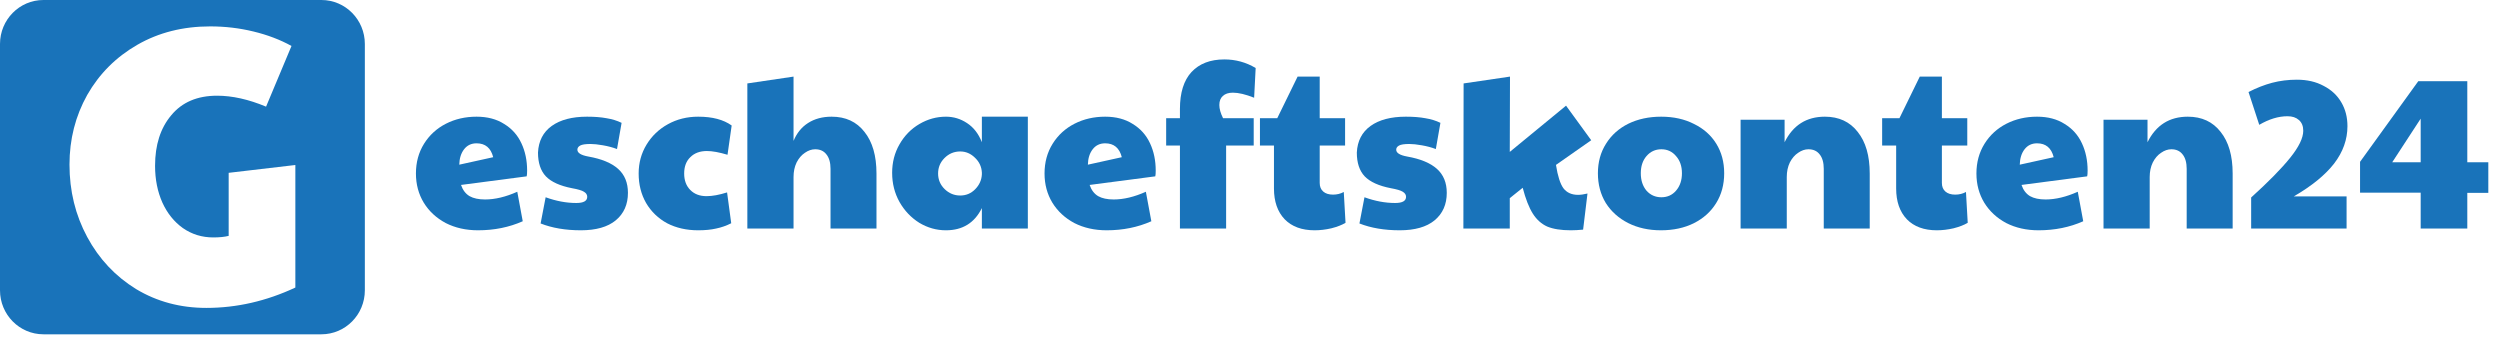 <?xml version="1.0" encoding="UTF-8"?>
<svg xmlns="http://www.w3.org/2000/svg" width="147" height="20" viewBox="0 0 147 20" fill="none">
  <path d="M28.112 13.541C27.4 13.541 26.765 13.399 26.207 13.114C25.658 12.82 25.229 12.423 24.92 11.923C24.611 11.414 24.457 10.84 24.457 10.201C24.457 9.545 24.616 8.962 24.933 8.453C25.251 7.944 25.68 7.551 26.22 7.275C26.761 6.999 27.361 6.861 28.022 6.861C28.657 6.861 29.197 7.003 29.643 7.288C30.098 7.564 30.437 7.944 30.66 8.427C30.883 8.902 30.995 9.437 30.995 10.033C30.995 10.188 30.986 10.3 30.969 10.369L27.108 10.874C27.211 11.176 27.378 11.396 27.61 11.534C27.842 11.664 28.146 11.729 28.524 11.729C29.107 11.729 29.738 11.578 30.416 11.275L30.737 13.01C29.939 13.364 29.064 13.541 28.112 13.541ZM29 9.243C28.863 8.699 28.537 8.427 28.022 8.427C27.713 8.427 27.468 8.544 27.288 8.777C27.108 9.01 27.014 9.312 27.005 9.683L29 9.243Z" fill="#1973BA"></path>
  <path d="M34.156 13.541C33.255 13.541 32.466 13.407 31.788 13.14L32.084 11.599C32.702 11.824 33.303 11.936 33.886 11.936C34.315 11.936 34.529 11.815 34.529 11.573C34.529 11.452 34.465 11.353 34.336 11.275C34.216 11.198 33.984 11.129 33.641 11.068C32.929 10.93 32.414 10.697 32.097 10.369C31.788 10.041 31.634 9.575 31.634 8.971C31.668 8.289 31.938 7.767 32.444 7.404C32.951 7.042 33.641 6.861 34.517 6.861C34.963 6.861 35.344 6.891 35.662 6.951C35.988 7.003 36.284 7.094 36.55 7.223L36.28 8.764C36.031 8.669 35.756 8.596 35.456 8.544C35.164 8.492 34.92 8.466 34.722 8.466C34.431 8.466 34.229 8.496 34.117 8.557C34.006 8.617 33.95 8.699 33.95 8.803C33.95 8.993 34.165 9.126 34.594 9.204C35.374 9.342 35.958 9.584 36.344 9.929C36.73 10.274 36.923 10.745 36.923 11.34C36.923 12.022 36.683 12.562 36.202 12.959C35.73 13.347 35.048 13.541 34.156 13.541Z" fill="#1973BA"></path>
  <path d="M41.053 13.541C40.367 13.541 39.758 13.403 39.226 13.127C38.702 12.842 38.29 12.445 37.99 11.936C37.698 11.427 37.553 10.848 37.553 10.201C37.553 9.579 37.707 9.014 38.016 8.505C38.325 7.996 38.745 7.594 39.277 7.301C39.809 7.007 40.401 6.861 41.053 6.861C41.885 6.861 42.542 7.033 43.022 7.379L42.778 9.1C42.288 8.954 41.885 8.88 41.568 8.88C41.156 8.88 40.83 9.001 40.59 9.243C40.349 9.476 40.229 9.795 40.229 10.201C40.229 10.607 40.349 10.93 40.59 11.172C40.83 11.414 41.147 11.534 41.542 11.534C41.885 11.534 42.288 11.461 42.752 11.314L42.996 13.127C42.705 13.274 42.409 13.377 42.108 13.438C41.808 13.507 41.456 13.541 41.053 13.541Z" fill="#1973BA"></path>
  <path d="M43.944 4.906L46.66 4.504V8.285C46.849 7.827 47.132 7.478 47.509 7.236C47.895 6.986 48.359 6.861 48.899 6.861C49.723 6.861 50.366 7.158 50.83 7.754C51.301 8.341 51.537 9.157 51.537 10.201V13.438H48.835V9.929C48.835 9.558 48.753 9.273 48.59 9.075C48.436 8.876 48.217 8.777 47.934 8.777C47.728 8.777 47.526 8.846 47.329 8.984C47.132 9.113 46.969 9.303 46.84 9.554C46.72 9.804 46.66 10.089 46.66 10.408V13.438H43.944V4.906Z" fill="#1973BA"></path>
  <path d="M55.624 13.541C55.066 13.541 54.543 13.394 54.054 13.101C53.573 12.799 53.187 12.393 52.895 11.884C52.604 11.366 52.458 10.792 52.458 10.162C52.458 9.541 52.604 8.98 52.895 8.479C53.187 7.97 53.578 7.573 54.067 7.288C54.556 7.003 55.075 6.861 55.624 6.861C56.07 6.861 56.482 6.986 56.859 7.236C57.245 7.486 57.537 7.862 57.734 8.362V6.861H60.437V13.438H57.734V12.234C57.305 13.105 56.602 13.541 55.624 13.541ZM56.46 11.496C56.803 11.496 57.095 11.375 57.335 11.133C57.584 10.883 57.717 10.589 57.734 10.253V10.149C57.717 9.804 57.58 9.51 57.322 9.269C57.074 9.027 56.786 8.906 56.46 8.906C56.1 8.906 55.791 9.036 55.534 9.295C55.285 9.545 55.16 9.847 55.16 10.201C55.16 10.563 55.289 10.87 55.547 11.12C55.804 11.37 56.108 11.496 56.46 11.496Z" fill="#1973BA"></path>
  <path d="M65.074 13.541C64.362 13.541 63.727 13.399 63.169 13.114C62.62 12.82 62.191 12.423 61.882 11.923C61.573 11.414 61.419 10.84 61.419 10.201C61.419 9.545 61.577 8.962 61.895 8.453C62.212 7.944 62.641 7.551 63.182 7.275C63.722 6.999 64.323 6.861 64.984 6.861C65.618 6.861 66.159 7.003 66.605 7.288C67.06 7.564 67.399 7.944 67.622 8.427C67.845 8.902 67.956 9.437 67.956 10.033C67.956 10.188 67.948 10.3 67.931 10.369L64.07 10.874C64.173 11.176 64.34 11.396 64.572 11.534C64.803 11.664 65.108 11.729 65.485 11.729C66.069 11.729 66.7 11.578 67.377 11.275L67.699 13.01C66.901 13.364 66.026 13.541 65.074 13.541ZM65.962 9.243C65.824 8.699 65.498 8.427 64.984 8.427C64.675 8.427 64.43 8.544 64.25 8.777C64.07 9.01 63.975 9.312 63.967 9.683L65.962 9.243Z" fill="#1973BA"></path>
  <path d="M69.38 8.557H68.57V6.951H69.38V6.408C69.38 5.449 69.608 4.724 70.063 4.232C70.526 3.74 71.169 3.494 71.993 3.494C72.654 3.494 73.267 3.663 73.833 3.999L73.743 5.747C73.246 5.549 72.829 5.449 72.495 5.449C72.237 5.449 72.04 5.514 71.903 5.644C71.766 5.764 71.697 5.941 71.697 6.174C71.697 6.399 71.77 6.658 71.916 6.951H73.718V8.557H72.096V13.438H69.38V8.557Z" fill="#1973BA"></path>
  <path d="M77.303 13.541C76.547 13.541 75.96 13.325 75.54 12.894C75.119 12.454 74.909 11.85 74.909 11.081V8.557H74.085V6.951H75.102L76.299 4.504H77.599V6.951H79.091V8.557H77.599V10.758C77.599 10.973 77.667 11.142 77.805 11.262C77.942 11.383 78.135 11.444 78.384 11.444C78.615 11.444 78.825 11.392 79.014 11.288L79.117 13.101C78.903 13.23 78.624 13.338 78.281 13.425C77.946 13.502 77.62 13.541 77.303 13.541Z" fill="#1973BA"></path>
  <path d="M82.303 13.541C81.402 13.541 80.613 13.407 79.935 13.14L80.231 11.599C80.849 11.824 81.45 11.936 82.033 11.936C82.462 11.936 82.676 11.815 82.676 11.573C82.676 11.452 82.612 11.353 82.483 11.275C82.363 11.198 82.132 11.129 81.788 11.068C81.076 10.93 80.562 10.697 80.244 10.369C79.935 10.041 79.781 9.575 79.781 8.971C79.815 8.289 80.085 7.767 80.592 7.404C81.098 7.042 81.788 6.861 82.664 6.861C83.11 6.861 83.492 6.891 83.809 6.951C84.135 7.003 84.431 7.094 84.697 7.223L84.427 8.764C84.178 8.669 83.903 8.596 83.603 8.544C83.311 8.492 83.067 8.466 82.87 8.466C82.578 8.466 82.376 8.496 82.265 8.557C82.153 8.617 82.097 8.699 82.097 8.803C82.097 8.993 82.312 9.126 82.741 9.204C83.522 9.342 84.105 9.584 84.491 9.929C84.877 10.274 85.07 10.745 85.07 11.34C85.07 12.022 84.83 12.562 84.349 12.959C83.878 13.347 83.195 13.541 82.303 13.541Z" fill="#1973BA"></path>
  <path d="M92.366 13.541C91.791 13.541 91.328 13.468 90.976 13.321C90.633 13.166 90.35 12.911 90.127 12.557C89.904 12.203 89.706 11.698 89.535 11.042L88.775 11.651V13.438H86.047L86.06 4.906L88.788 4.504L88.775 8.932L92.083 6.213L93.563 8.246L91.491 9.696C91.594 10.352 91.74 10.809 91.928 11.068C92.126 11.327 92.413 11.457 92.791 11.457C92.945 11.457 93.13 11.431 93.344 11.379L93.087 13.502C92.829 13.528 92.589 13.541 92.366 13.541Z" fill="#1973BA"></path>
  <path d="M97.663 13.541C96.942 13.541 96.299 13.399 95.733 13.114C95.175 12.829 94.737 12.436 94.42 11.936C94.111 11.427 93.957 10.844 93.957 10.188C93.957 9.532 94.115 8.954 94.433 8.453C94.75 7.944 95.188 7.551 95.746 7.275C96.312 6.999 96.955 6.861 97.676 6.861C98.405 6.861 99.049 7.003 99.606 7.288C100.173 7.564 100.61 7.952 100.919 8.453C101.228 8.954 101.382 9.532 101.382 10.188C101.382 10.853 101.224 11.44 100.906 11.949C100.597 12.449 100.16 12.842 99.593 13.127C99.036 13.403 98.392 13.541 97.663 13.541ZM97.689 11.599C98.04 11.599 98.328 11.47 98.551 11.211C98.783 10.943 98.898 10.602 98.898 10.188C98.898 9.774 98.783 9.437 98.551 9.178C98.328 8.911 98.04 8.777 97.689 8.777C97.337 8.777 97.045 8.911 96.814 9.178C96.591 9.437 96.479 9.774 96.479 10.188C96.479 10.602 96.591 10.943 96.814 11.211C97.045 11.47 97.337 11.599 97.689 11.599Z" fill="#1973BA"></path>
  <path d="M102.347 7.042H104.934V8.362C105.431 7.361 106.221 6.861 107.302 6.861C108.125 6.861 108.769 7.158 109.232 7.754C109.704 8.341 109.94 9.157 109.94 10.201V13.438H107.237V9.929C107.237 9.558 107.156 9.273 106.993 9.075C106.838 8.876 106.62 8.777 106.336 8.777C106.13 8.777 105.929 8.846 105.732 8.984C105.534 9.113 105.371 9.303 105.242 9.554C105.122 9.804 105.062 10.089 105.062 10.408V13.438H102.347V7.042Z" fill="#1973BA"></path>
  <path d="M113.887 13.541C113.132 13.541 112.545 13.325 112.124 12.894C111.704 12.454 111.494 11.85 111.494 11.081V8.557H110.67V6.951H111.687L112.883 4.504H114.183V6.951H115.676V8.557H114.183V10.758C114.183 10.973 114.252 11.142 114.389 11.262C114.526 11.383 114.72 11.444 114.968 11.444C115.2 11.444 115.41 11.392 115.599 11.288L115.702 13.101C115.487 13.23 115.209 13.338 114.865 13.425C114.531 13.502 114.205 13.541 113.887 13.541Z" fill="#1973BA"></path>
  <path d="M119.869 13.541C119.157 13.541 118.522 13.399 117.964 13.114C117.415 12.82 116.986 12.423 116.677 11.923C116.369 11.414 116.214 10.84 116.214 10.201C116.214 9.545 116.373 8.962 116.69 8.453C117.008 7.944 117.437 7.551 117.977 7.275C118.518 6.999 119.118 6.861 119.779 6.861C120.414 6.861 120.954 7.003 121.4 7.288C121.855 7.564 122.194 7.944 122.417 8.427C122.64 8.902 122.752 9.437 122.752 10.033C122.752 10.188 122.743 10.3 122.726 10.369L118.865 10.874C118.968 11.176 119.135 11.396 119.367 11.534C119.599 11.664 119.903 11.729 120.281 11.729C120.864 11.729 121.495 11.578 122.173 11.275L122.494 13.01C121.697 13.364 120.821 13.541 119.869 13.541ZM120.757 9.243C120.62 8.699 120.294 8.427 119.779 8.427C119.47 8.427 119.226 8.544 119.045 8.777C118.865 9.01 118.771 9.312 118.762 9.683L120.757 9.243Z" fill="#1973BA"></path>
  <path d="M123.687 7.042H126.274V8.362C126.771 7.361 127.561 6.861 128.642 6.861C129.465 6.861 130.109 7.158 130.572 7.754C131.044 8.341 131.28 9.157 131.28 10.201V13.438H128.577V9.929C128.577 9.558 128.496 9.273 128.333 9.075C128.178 8.876 127.96 8.777 127.676 8.777C127.471 8.777 127.269 8.846 127.072 8.984C126.874 9.113 126.711 9.303 126.583 9.554C126.462 9.804 126.402 10.089 126.402 10.408V13.438H123.687V7.042Z" fill="#1973BA"></path>
  <path d="M132.368 11.612C133.38 10.697 134.144 9.92 134.658 9.282C135.173 8.643 135.431 8.112 135.431 7.689C135.431 7.413 135.345 7.202 135.173 7.055C135.01 6.908 134.787 6.835 134.504 6.835C133.972 6.835 133.419 7.003 132.844 7.34L132.213 5.411C132.685 5.169 133.148 4.988 133.603 4.867C134.066 4.746 134.551 4.686 135.057 4.686C135.658 4.686 136.181 4.806 136.627 5.048C137.082 5.281 137.43 5.605 137.67 6.019C137.91 6.425 138.03 6.891 138.03 7.417C138.03 8.203 137.768 8.936 137.245 9.618C136.722 10.291 135.932 10.935 134.877 11.547H137.979V13.438H132.368V11.612Z" fill="#1973BA"></path>
  <path d="M142.336 11.327H138.771V9.515L142.194 4.776H145.077V9.541H146.313V11.34H145.077V13.438H142.336V11.327ZM142.336 9.541V6.977L140.663 9.541H142.336Z" fill="#1973BA"></path>
  <path fill-rule="evenodd" clip-rule="evenodd" d="M2.554 0C1.143 0 0 1.158 0 2.586V17.07C0 18.499 1.143 19.657 2.554 19.657H18.899C20.31 19.657 21.453 18.499 21.453 17.07V2.586C21.453 1.158 20.31 0 18.899 0H2.554ZM8.007 17C9.231 17.736 10.606 18.105 12.132 18.105C13.915 18.105 15.66 17.706 17.367 16.908V9.702L13.446 10.162V13.869C13.205 13.93 12.902 13.961 12.54 13.961C11.875 13.961 11.278 13.777 10.749 13.408C10.236 13.04 9.835 12.541 9.548 11.912C9.261 11.267 9.118 10.546 9.118 9.748C9.118 8.52 9.435 7.53 10.069 6.778C10.704 6.01 11.603 5.627 12.766 5.627C13.658 5.627 14.617 5.842 15.645 6.271L17.14 2.703C16.476 2.335 15.728 2.051 14.897 1.851C14.081 1.652 13.235 1.552 12.358 1.552C10.757 1.552 9.329 1.913 8.075 2.634C6.821 3.355 5.839 4.338 5.129 5.581C4.434 6.824 4.086 8.19 4.086 9.679C4.086 11.229 4.434 12.649 5.129 13.938C5.824 15.227 6.783 16.248 8.007 17Z" fill="#1973BA"></path>
</svg>
